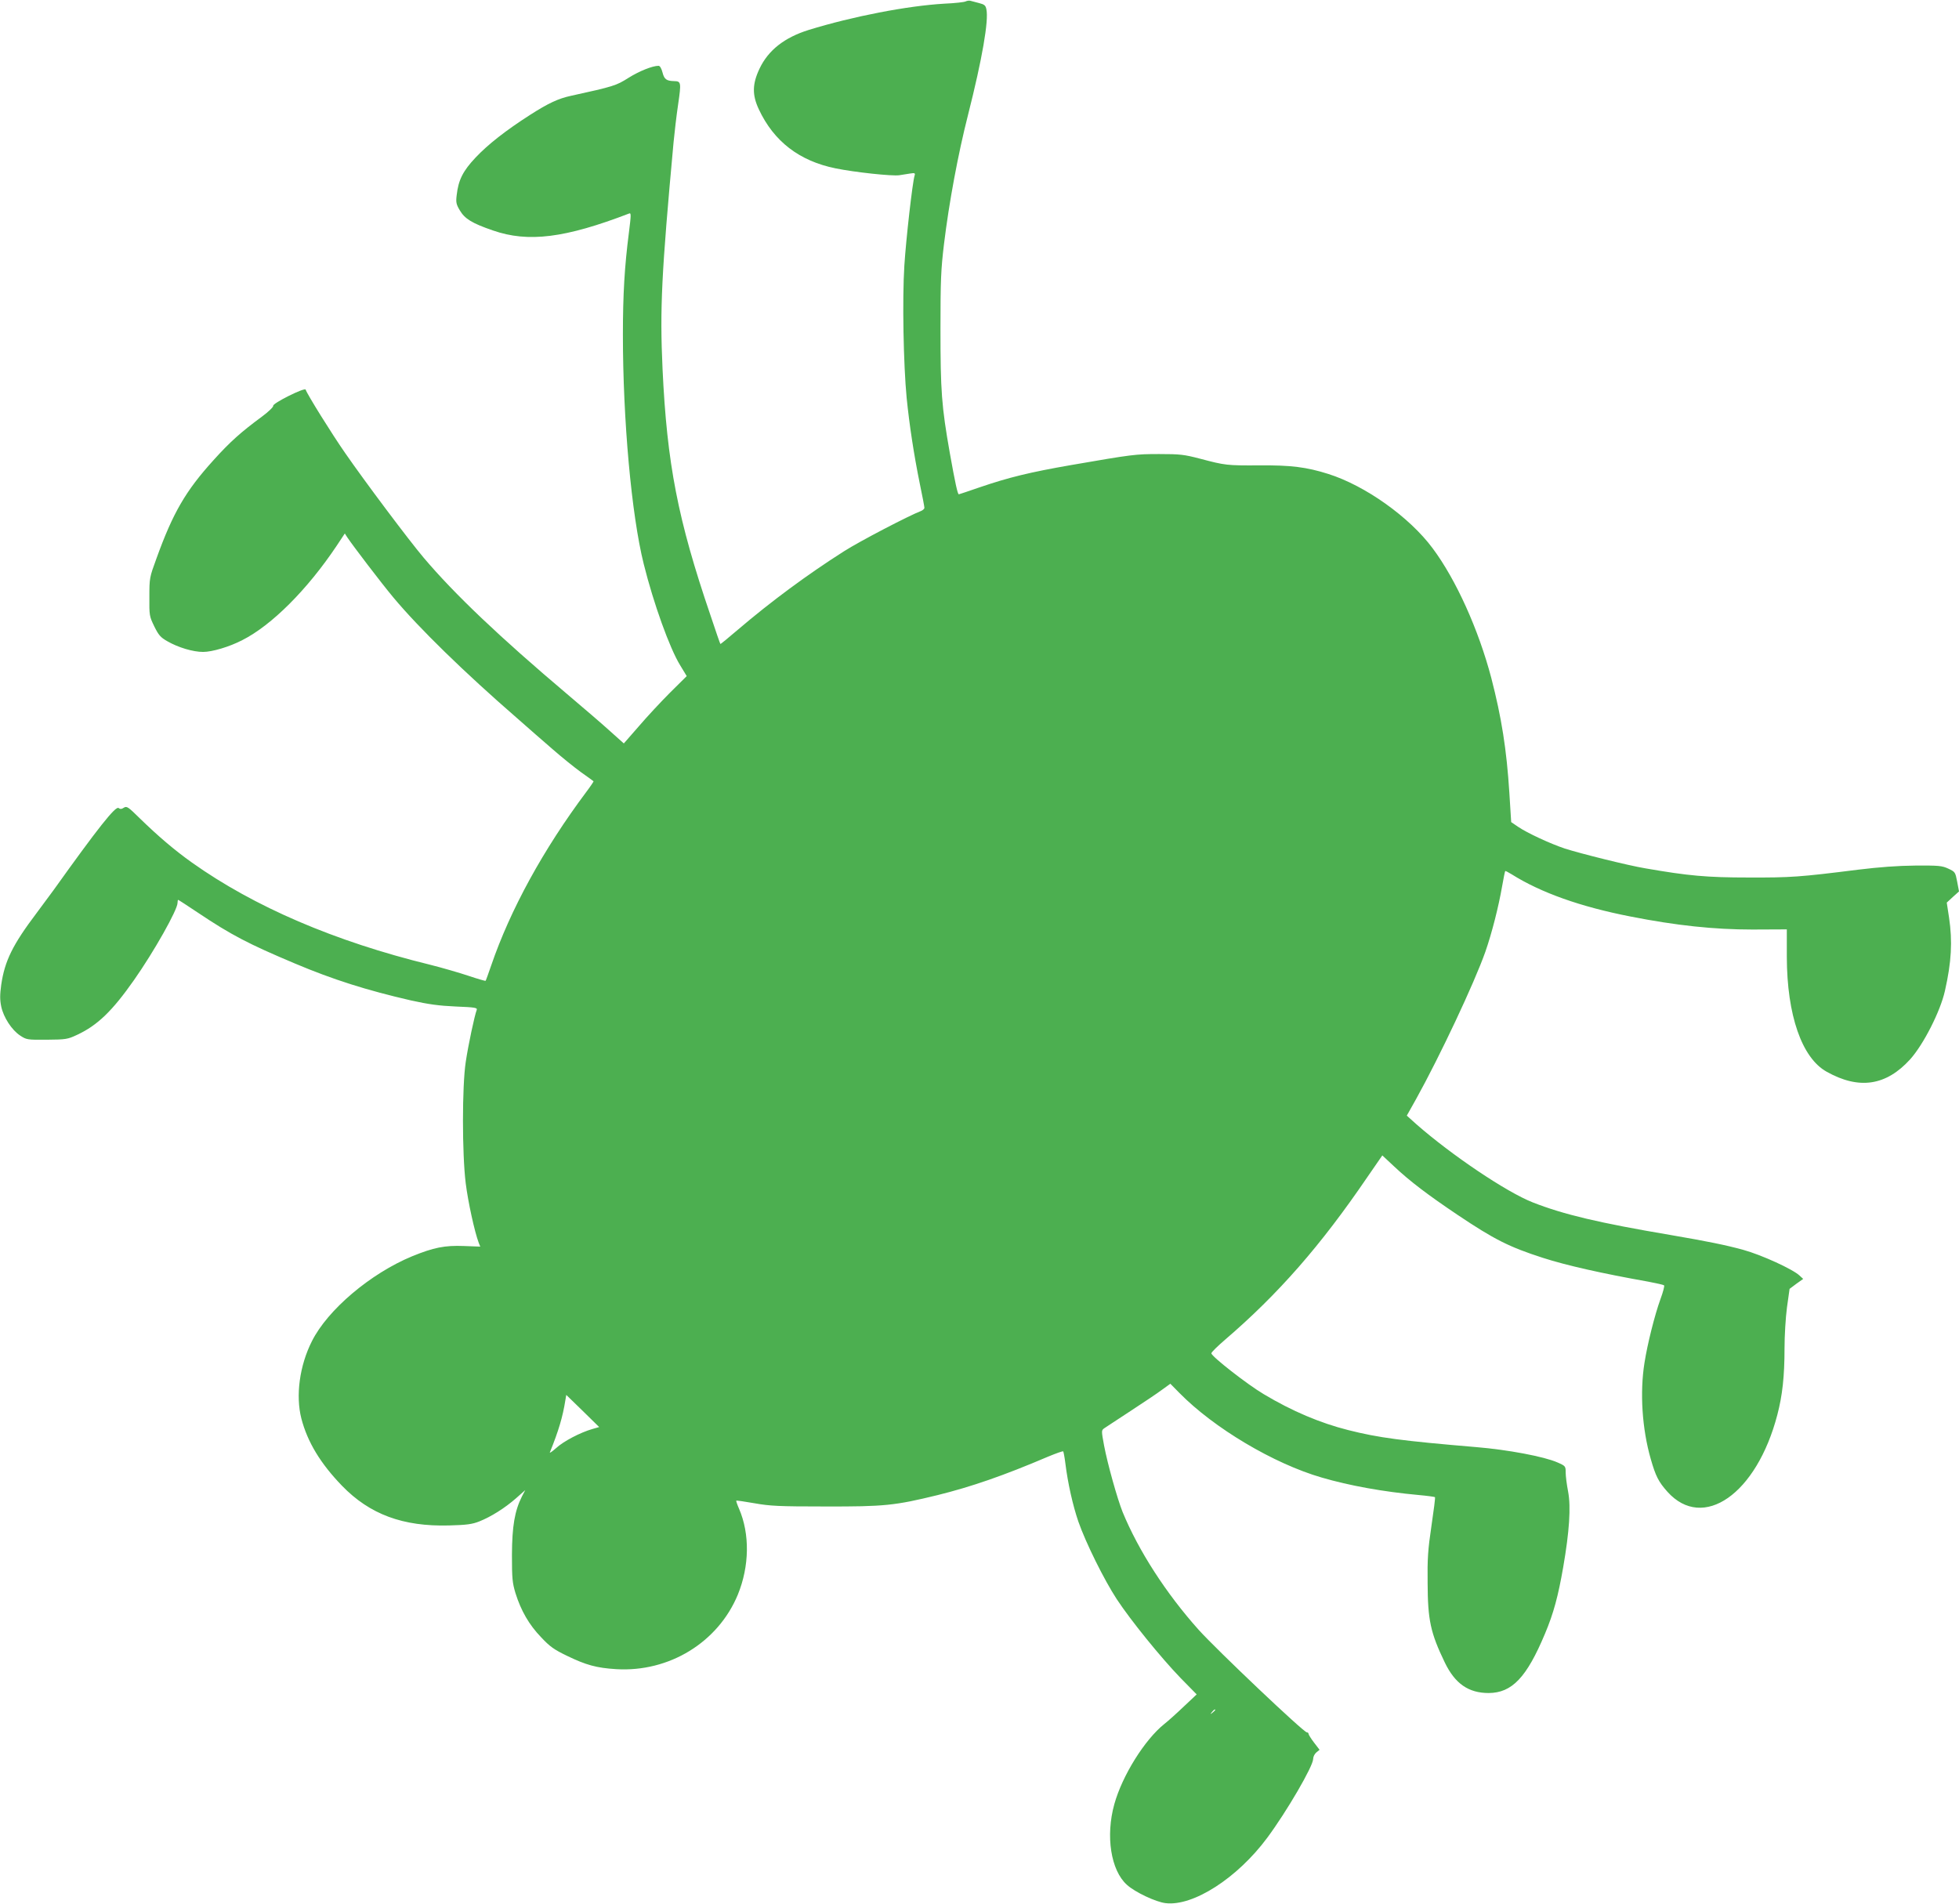 <?xml version="1.0" standalone="no"?>
<!DOCTYPE svg PUBLIC "-//W3C//DTD SVG 20010904//EN"
 "http://www.w3.org/TR/2001/REC-SVG-20010904/DTD/svg10.dtd">
<svg version="1.0" xmlns="http://www.w3.org/2000/svg"
 width="1280pt" height="1244pt" viewBox="0 0 1280 1244"
 preserveAspectRatio="xMidYMid meet">
<g transform="translate(0,1244) scale(0.1,-0.1)"
fill="#4caf50" stroke="none">
<path d="M6310 12431 c-8 -5 -71 -12 -140 -15 -241 -14 -599 -83 -887 -172
-157 -49 -263 -132 -320 -252 -48 -101 -49 -172 -5 -266 98 -210 265 -338 501
-386 127 -26 372 -52 417 -45 19 3 50 8 70 11 31 5 35 3 30 -13 -14 -44 -56
-415 -67 -588 -14 -221 -6 -645 15 -865 18 -178 47 -369 86 -561 17 -80 30
-151 30 -157 0 -7 -10 -16 -22 -21 -79 -30 -403 -199 -503 -263 -239 -152
-476 -327 -694 -513 -62 -53 -113 -95 -114 -93 -2 1 -31 86 -65 188 -213 624
-284 989 -313 1610 -18 394 -7 620 72 1480 6 63 19 175 30 249 21 143 19 150
-26 151 -50 1 -65 12 -76 56 -7 27 -17 44 -26 44 -40 0 -127 -35 -197 -79 -79
-50 -96 -56 -375 -117 -84 -18 -149 -49 -268 -125 -159 -102 -275 -193 -356
-279 -82 -87 -112 -146 -123 -245 -6 -47 -3 -60 20 -99 33 -56 80 -85 217
-132 230 -80 471 -50 890 111 13 5 13 -8 -2 -127 -28 -218 -39 -400 -39 -665
0 -557 56 -1178 136 -1498 64 -258 170 -552 238 -662 l43 -71 -109 -108 c-60
-60 -152 -159 -205 -221 l-97 -111 -86 77 c-47 43 -175 153 -285 246 -440 372
-735 652 -937 891 -98 116 -383 496 -513 684 -87 125 -247 382 -258 414 -6 16
-218 -90 -212 -106 2 -7 -31 -39 -73 -70 -137 -101 -209 -165 -317 -285 -183
-202 -265 -344 -373 -643 -45 -123 -46 -127 -46 -250 -1 -122 0 -127 32 -193
28 -57 41 -72 85 -97 71 -41 168 -70 234 -70 59 0 171 33 256 77 192 97 425
330 617 617 l53 80 16 -25 c36 -54 224 -301 302 -394 167 -200 461 -487 810
-790 69 -61 172 -151 230 -201 57 -50 140 -117 184 -149 44 -31 81 -58 83 -60
2 -1 -20 -34 -48 -71 -279 -373 -496 -768 -621 -1134 -18 -52 -34 -97 -36 -99
-1 -2 -51 12 -110 32 -60 20 -173 53 -253 73 -625 153 -1149 379 -1555 667
-114 81 -223 174 -343 291 -75 74 -84 80 -103 68 -15 -10 -24 -10 -34 -2 -19
16 -136 -132 -424 -535 -20 -27 -70 -95 -111 -150 -157 -208 -209 -313 -232
-470 -9 -67 -9 -98 0 -142 15 -71 69 -154 124 -190 41 -27 46 -28 174 -27 126
1 136 3 198 32 133 62 230 156 371 357 132 188 285 460 285 505 0 11 2 20 4
20 2 0 61 -38 131 -85 215 -144 328 -203 632 -331 249 -105 466 -174 757 -241
118 -26 183 -35 294 -40 126 -5 142 -8 137 -22 -14 -35 -56 -232 -72 -341 -24
-159 -24 -599 0 -792 15 -121 58 -318 85 -389 l10 -25 -106 4 c-127 5 -199
-10 -339 -67 -271 -112 -552 -349 -655 -555 -81 -160 -107 -356 -69 -505 40
-154 125 -294 265 -439 182 -188 399 -268 700 -260 115 3 151 8 197 26 78 31
168 88 240 151 l61 54 -22 -42 c-47 -94 -64 -193 -65 -381 0 -156 3 -183 23
-250 36 -115 89 -207 167 -288 58 -62 85 -81 170 -122 124 -60 192 -79 321
-87 346 -21 666 175 795 487 76 186 79 396 8 561 -12 27 -20 51 -18 53 2 2 56
-6 119 -17 101 -18 158 -21 460 -21 390 -1 456 6 735 74 222 55 431 127 724
252 51 21 95 37 98 34 2 -2 9 -37 14 -78 16 -130 49 -276 85 -381 49 -140 168
-380 251 -507 93 -141 287 -380 416 -514 l106 -108 -85 -80 c-46 -44 -103 -95
-126 -113 -128 -102 -275 -337 -327 -524 -58 -208 -23 -433 82 -527 52 -48
190 -113 253 -120 180 -22 469 164 664 427 127 171 300 468 300 515 0 14 9 33
21 43 l21 17 -36 47 c-20 26 -36 52 -36 57 0 6 -5 10 -11 10 -21 0 -587 537
-707 670 -213 238 -393 517 -497 770 -35 88 -98 313 -121 434 -18 98 -18 99 1
113 11 8 89 58 172 113 84 55 177 117 206 139 l54 39 59 -60 c226 -230 616
-462 930 -553 181 -53 403 -93 632 -114 57 -5 106 -12 108 -14 3 -2 -8 -87
-23 -188 -23 -155 -27 -214 -25 -374 1 -242 19 -325 112 -518 67 -139 155
-200 287 -200 152 1 248 101 368 388 56 133 86 245 119 435 40 231 51 392 32
493 -9 46 -16 102 -16 125 0 41 -1 43 -54 66 -86 38 -324 83 -531 100 -486 41
-637 61 -835 111 -183 46 -368 124 -553 235 -108 64 -342 247 -342 267 0 7 41
47 91 90 346 297 623 613 928 1061 l98 142 76 -71 c104 -98 223 -188 415 -317
240 -161 337 -210 557 -281 155 -50 391 -103 690 -156 52 -10 98 -20 103 -24
4 -4 -7 -45 -24 -91 -37 -102 -85 -293 -104 -415 -31 -194 -16 -431 41 -629
32 -112 51 -149 109 -214 233 -259 583 -15 718 503 33 126 47 250 47 435 0 80
7 200 16 267 l17 121 44 33 45 32 -24 22 c-43 41 -248 135 -368 168 -112 31
-241 57 -475 97 -467 79 -699 134 -900 213 -173 68 -532 310 -762 512 l-61 55
60 107 c156 281 381 759 453 963 43 123 87 297 110 430 9 52 18 96 20 98 2 2
21 -8 42 -21 191 -120 449 -212 777 -276 299 -59 547 -85 796 -85 l225 1 0
-181 c1 -379 98 -659 260 -749 212 -119 389 -92 546 81 87 97 197 313 227 447
43 189 50 324 27 479 l-15 98 40 37 40 36 -12 64 c-12 62 -13 64 -58 85 -41
19 -62 21 -215 20 -116 -1 -235 -10 -375 -27 -381 -48 -440 -52 -715 -51 -273
0 -393 11 -675 60 -109 18 -422 96 -525 129 -96 32 -247 102 -307 143 l-44 30
-12 192 c-18 284 -51 491 -118 750 -83 315 -230 642 -383 847 -151 204 -441
410 -682 486 -142 45 -245 58 -454 56 -209 -1 -219 0 -385 44 -104 27 -130 30
-265 30 -156 0 -172 -2 -577 -72 -270 -47 -405 -80 -596 -145 -73 -25 -134
-46 -137 -46 -8 0 -24 74 -59 270 -54 307 -61 404 -61 810 0 319 3 389 23 555
33 272 92 589 157 844 93 367 136 617 120 690 -5 26 -13 32 -48 41 -23 6 -49
13 -57 15 -8 2 -22 0 -30 -4z m-2440 -9329 c-77 -22 -189 -80 -237 -125 -26
-23 -44 -35 -40 -27 57 141 84 232 101 340 l6 35 108 -105 107 -105 -45 -13z
m4070 -1836 c0 -2 -8 -10 -17 -17 -16 -13 -17 -12 -4 4 13 16 21 21 21 13z"/>
</g>
</svg>
